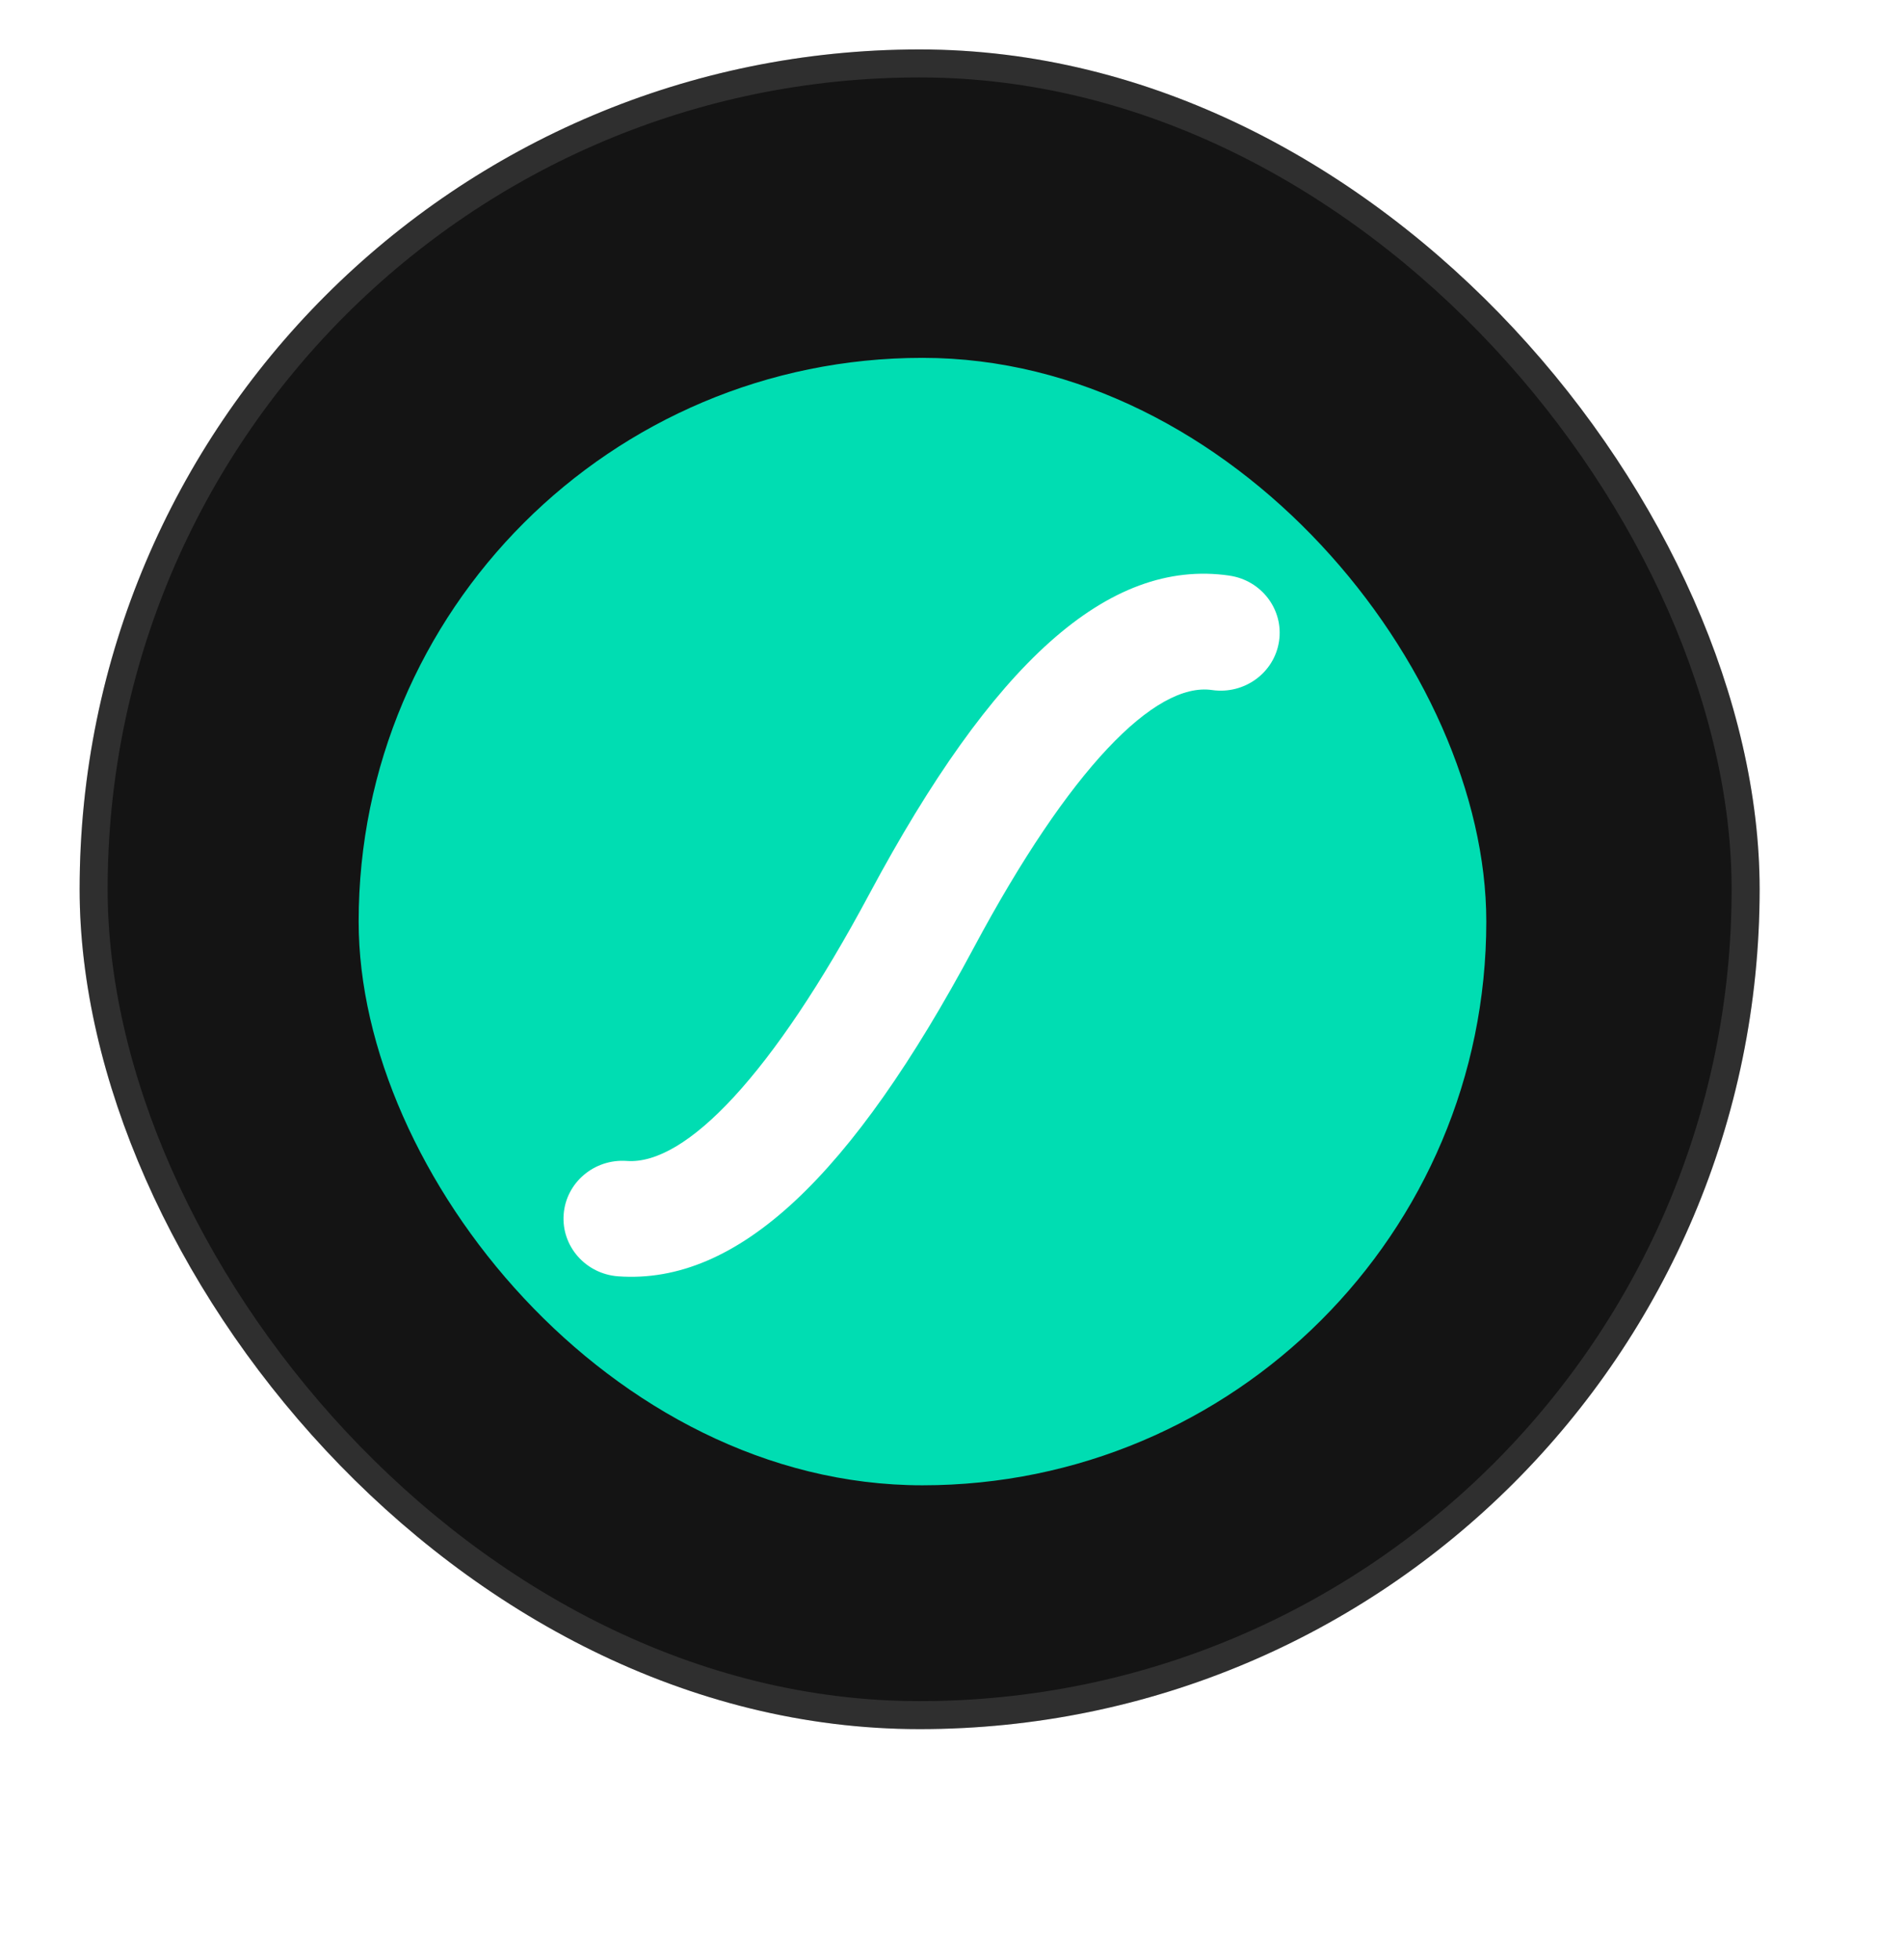 <svg xmlns="http://www.w3.org/2000/svg" width="68" height="70" fill="none"><g filter="url(#a)"><g clip-path="url(#b)"><rect width="60" height="60" x="8" y="9.5" fill="#141414" rx="30"/><g clip-path="url(#c)"><g clip-path="url(#d)"><path fill="#00DDB2" d="M20.535 61.302h-3.441V20.189h41.95v41.113h-38.51Z"/><path fill="#fff" d="M49.062 28.296c1.15.166 1.944 1.217 1.774 2.344-.169 1.129-1.24 1.91-2.391 1.743-2.038-.296-5.092 2.812-8.51 9.203-4.365 8.16-8.427 12.048-12.703 11.739-1.16-.085-2.03-1.075-1.945-2.213.085-1.137 1.095-1.992 2.255-1.908 2.112.153 5.214-3.088 8.663-9.537 4.393-8.211 8.51-12.002 12.857-11.372Z"/></g></g><rect width="59" height="59" x="8.5" y="10" stroke="#CCC" stroke-opacity=".15" rx="29.5"/></g></g><defs><clipPath id="b"><rect width="60" height="60" x="8" y="9.5" fill="#fff" rx="30"/></clipPath><clipPath id="c"><rect width="40.273" height="40.273" x="17.965" y="20.517" fill="#fff" rx="20.136"/></clipPath><clipPath id="d"><path fill="#fff" d="M17.965 20.517h40.273V60.79H17.965z"/></clipPath><filter id="a" width="67.461" height="69.461" x=".539" y=".039" color-interpolation-filters="sRGB" filterUnits="userSpaceOnUse"><feFlood flood-opacity="0" result="BackgroundImageFix"/><feColorMatrix in="SourceAlpha" result="hardAlpha" values="0 0 0 0 0 0 0 0 0 0 0 0 0 0 0 0 0 0 127 0"/><feMorphology in="SourceAlpha" radius="3.75" result="effect1_dropShadow_2245_393"/><feOffset dx="-4" dy="-6"/><feGaussianBlur stdDeviation="3.606"/><feComposite in2="hardAlpha" operator="out"/><feColorMatrix values="0 0 0 0 1 0 0 0 0 1 0 0 0 0 1 0 0 0 0.063 0"/><feBlend in2="BackgroundImageFix" result="effect1_dropShadow_2245_393"/><feColorMatrix in="SourceAlpha" result="hardAlpha" values="0 0 0 0 0 0 0 0 0 0 0 0 0 0 0 0 0 0 127 0"/><feMorphology in="SourceAlpha" radius="2.5" result="effect2_dropShadow_2245_393"/><feOffset dx="-.915" dy="-1.373"/><feGaussianBlur stdDeviation=".825"/><feComposite in2="hardAlpha" operator="out"/><feColorMatrix values="0 0 0 0 1 0 0 0 0 1 0 0 0 0 1 0 0 0 0.16 0"/><feBlend in2="effect1_dropShadow_2245_393" result="effect2_dropShadow_2245_393"/><feColorMatrix in="SourceAlpha" result="hardAlpha" values="0 0 0 0 0 0 0 0 0 0 0 0 0 0 0 0 0 0 127 0"/><feMorphology in="SourceAlpha" radius="1.25" result="effect3_dropShadow_2245_393"/><feOffset dx="-.241" dy="-.361"/><feGaussianBlur stdDeviation=".217"/><feComposite in2="hardAlpha" operator="out"/><feColorMatrix values="0 0 0 0 1 0 0 0 0 1 0 0 0 0 1 0 0 0 0.18 0"/><feBlend in2="effect2_dropShadow_2245_393" result="effect3_dropShadow_2245_393"/><feBlend in="SourceGraphic" in2="effect3_dropShadow_2245_393" result="shape"/></filter></defs></svg>